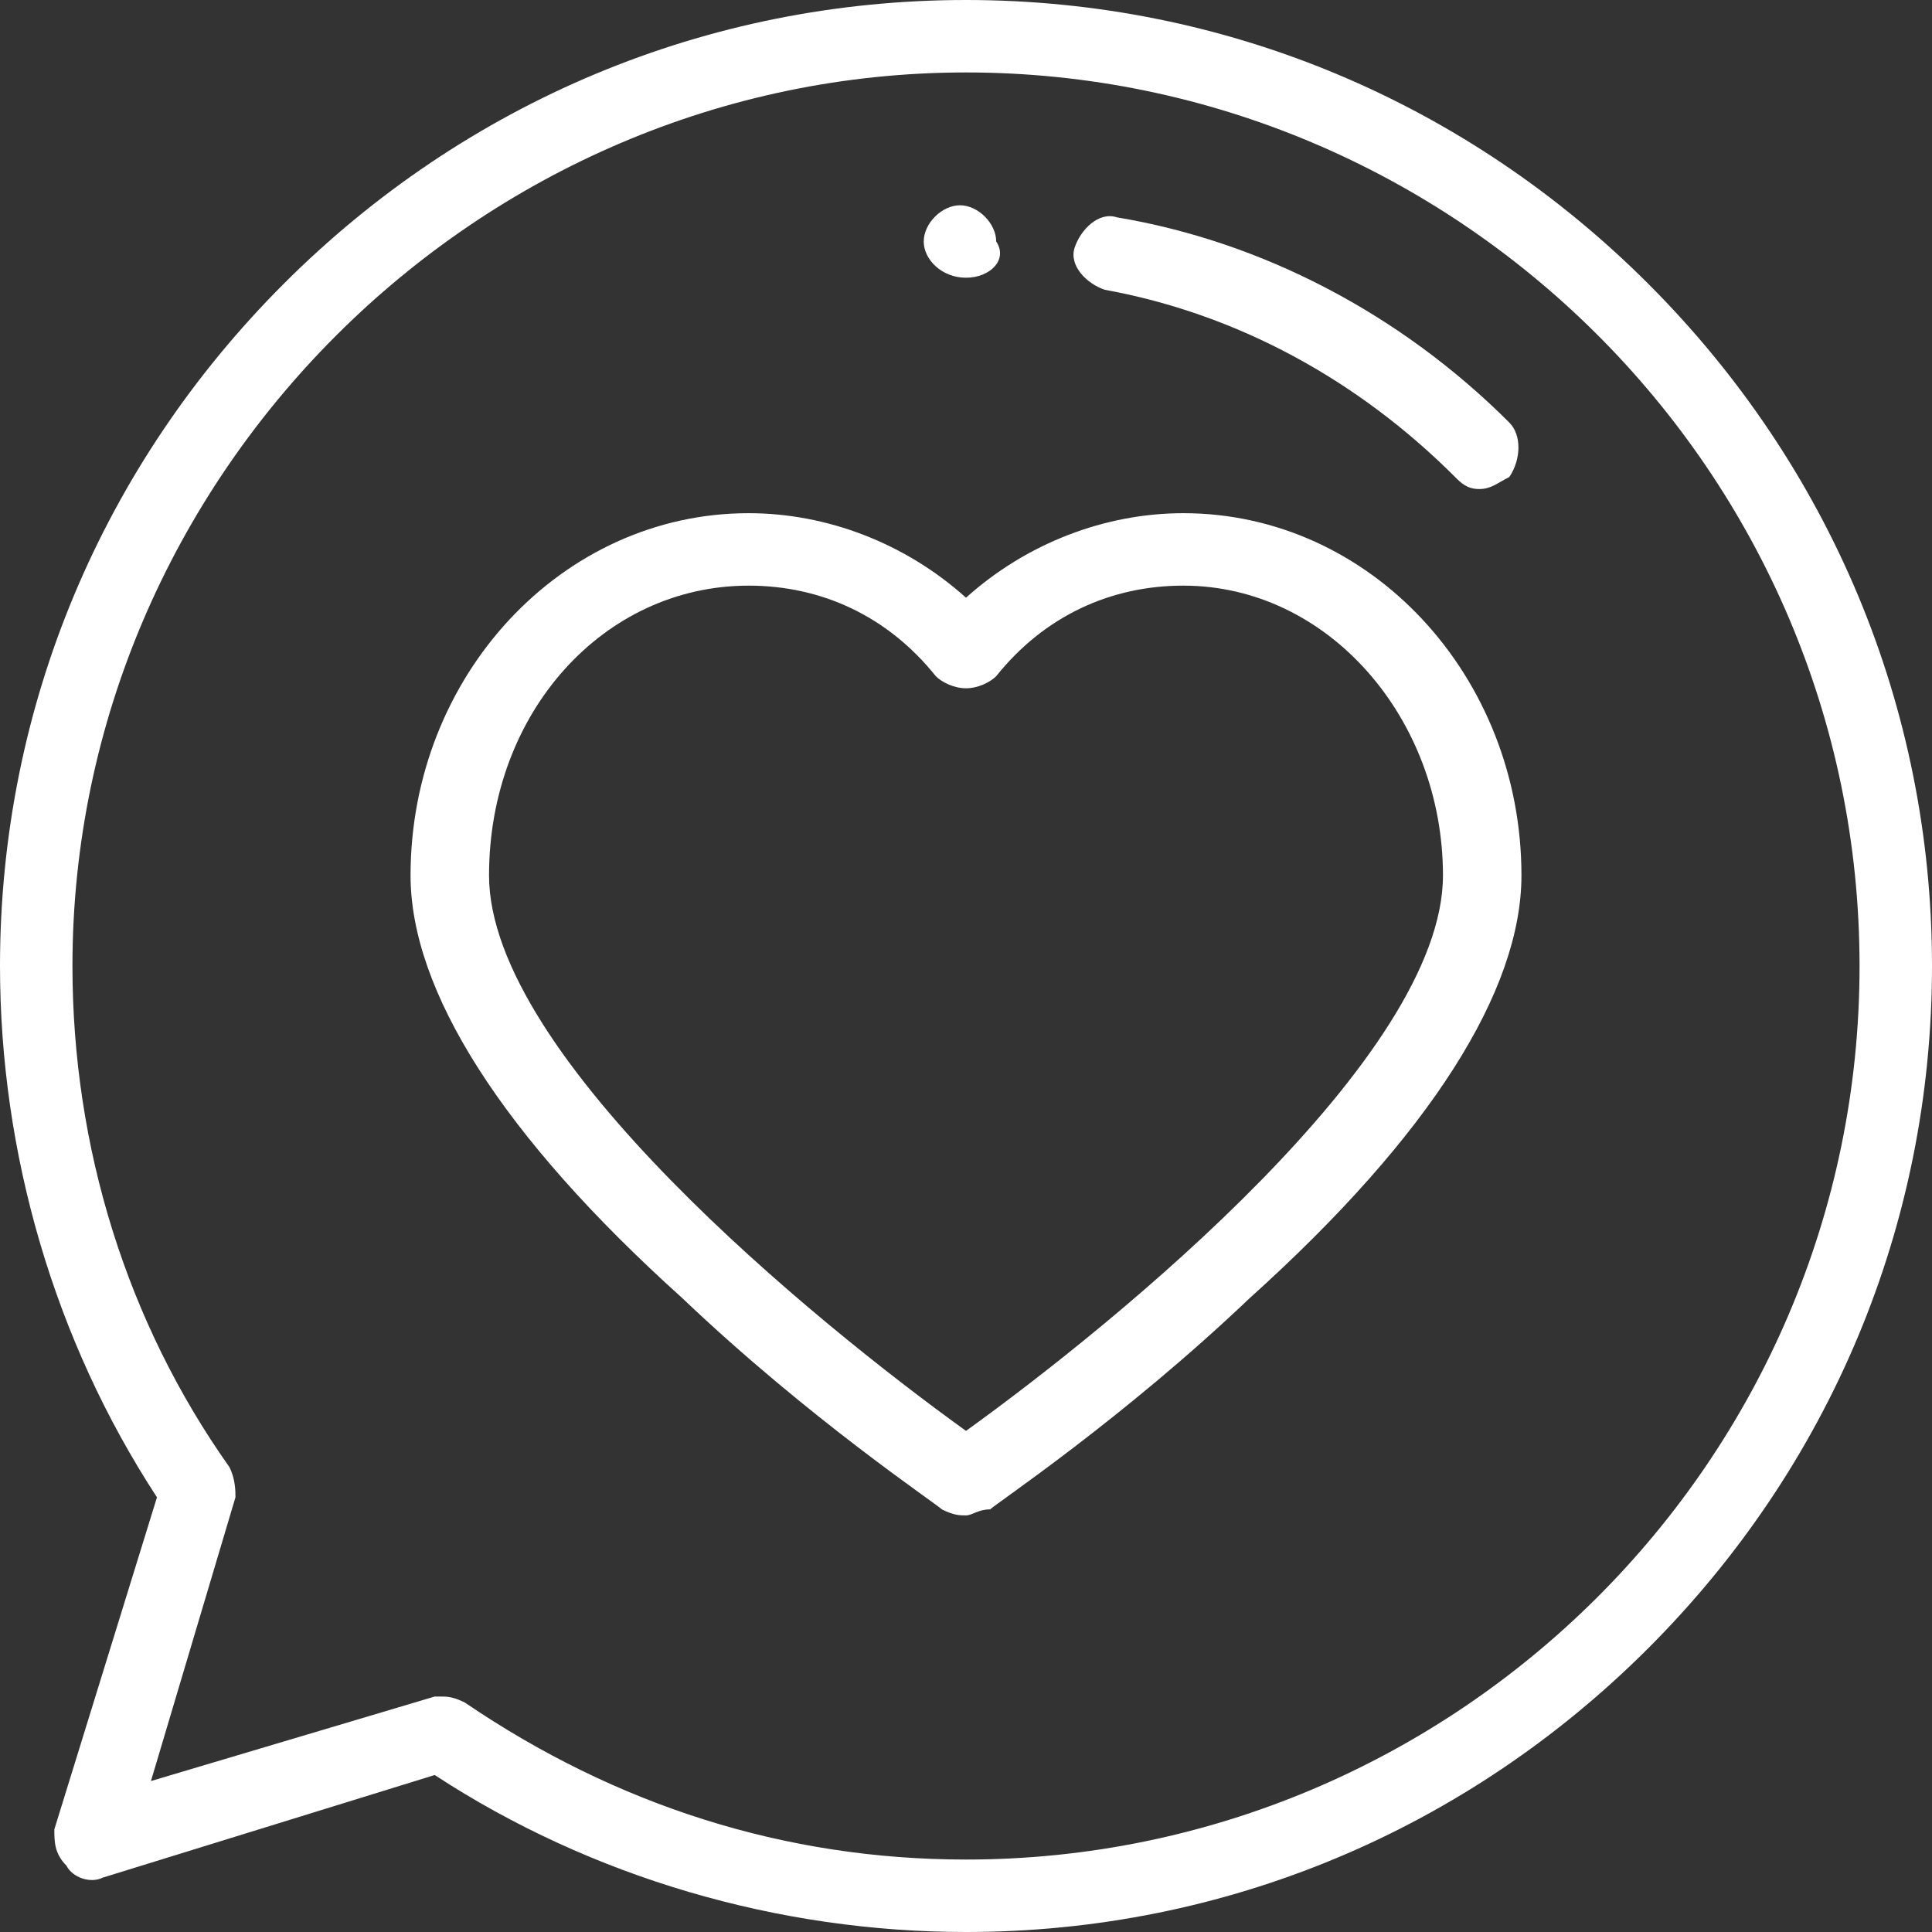 <?xml version="1.0" encoding="utf-8"?>
<!-- Generator: Adobe Illustrator 24.3.0, SVG Export Plug-In . SVG Version: 6.00 Build 0)  -->
<svg version="1.1" id="Layer_1" xmlns="http://www.w3.org/2000/svg" xmlns:xlink="http://www.w3.org/1999/xlink" x="0px" y="0px"
	 viewBox="0 0 32 32" style="enable-background:new 0 0 32 32;" xml:space="preserve">
<rect x="0" y="0" width="32" height="32" fill="#333333" stroke="none"/>
<style type="text/css">
	.st0{fill:#FFFFFF;}
</style>
<g>
	<path class="st0" d="M16,32c-3.1,0-6.2-0.9-8.8-2.6l-5.5,1.7c-0.2,0.1-0.5,0-0.6-0.2c-0.2-0.2-0.2-0.4-0.2-0.6l1.7-5.5
		C0.9,22.2,0,19.1,0,16c0-4.3,1.7-8.3,4.7-11.3S11.7,0,16,0s8.3,1.7,11.3,4.7S32,11.7,32,16s-1.7,8.3-4.7,11.3S20.3,32,16,32L16,32z
		 M7.3,28.1c0.1,0,0.2,0,0.4,0.1c2.5,1.7,5.3,2.6,8.3,2.6c8.1,0,14.8-6.6,14.8-14.8S24.1,1.2,16,1.2S1.2,7.9,1.2,16
		c0,3,0.9,5.9,2.6,8.3c0.1,0.2,0.1,0.4,0.1,0.5l-1.4,4.7l4.7-1.4C7.2,28.1,7.2,28.1,7.3,28.1L7.3,28.1z"/>
	<path class="st0" d="M16,25.1c-0.1,0-0.2,0-0.4-0.1c-0.1-0.1-2.2-1.5-4.3-3.5c-3-2.7-4.5-5.1-4.5-7c0-3.3,2.5-6,5.6-6
		C13.7,8.5,15,9,16,9.9c1-0.9,2.3-1.4,3.6-1.4c3.1,0,5.6,2.7,5.6,6c0,1.9-1.5,4.3-4.5,7c-2.1,2-4.2,3.4-4.3,3.5
		C16.2,25,16.1,25.1,16,25.1z M12.4,9.7c-2.4,0-4.3,2.1-4.3,4.8c0,3,5.4,7.4,7.9,9.2c2.5-1.8,7.9-6.2,7.9-9.2c0-2.6-1.9-4.8-4.3-4.8
		c-1.2,0-2.3,0.5-3.1,1.5c-0.1,0.1-0.3,0.2-0.5,0.2c-0.2,0-0.4-0.1-0.5-0.2C14.7,10.2,13.6,9.7,12.4,9.7L12.4,9.7z"/>
	<path class="st0" d="M16,4.6L16,4.6L16,4.6c-0.4,0-0.7-0.3-0.7-0.6s0.3-0.6,0.6-0.6l0,0c0.3,0,0.6,0.3,0.6,0.6
		C16.7,4.3,16.4,4.6,16,4.6z"/>
	<path class="st0" d="M24.5,8.1c-0.2,0-0.3-0.1-0.4-0.2c-1.6-1.6-3.6-2.7-5.8-3.1c-0.3-0.1-0.6-0.4-0.5-0.7s0.4-0.6,0.7-0.5
		C20.9,4,23.2,5.2,25,7c0.2,0.2,0.2,0.6,0,0.9C24.8,8,24.7,8.1,24.5,8.1L24.5,8.1z"/>
</g>
</svg>
